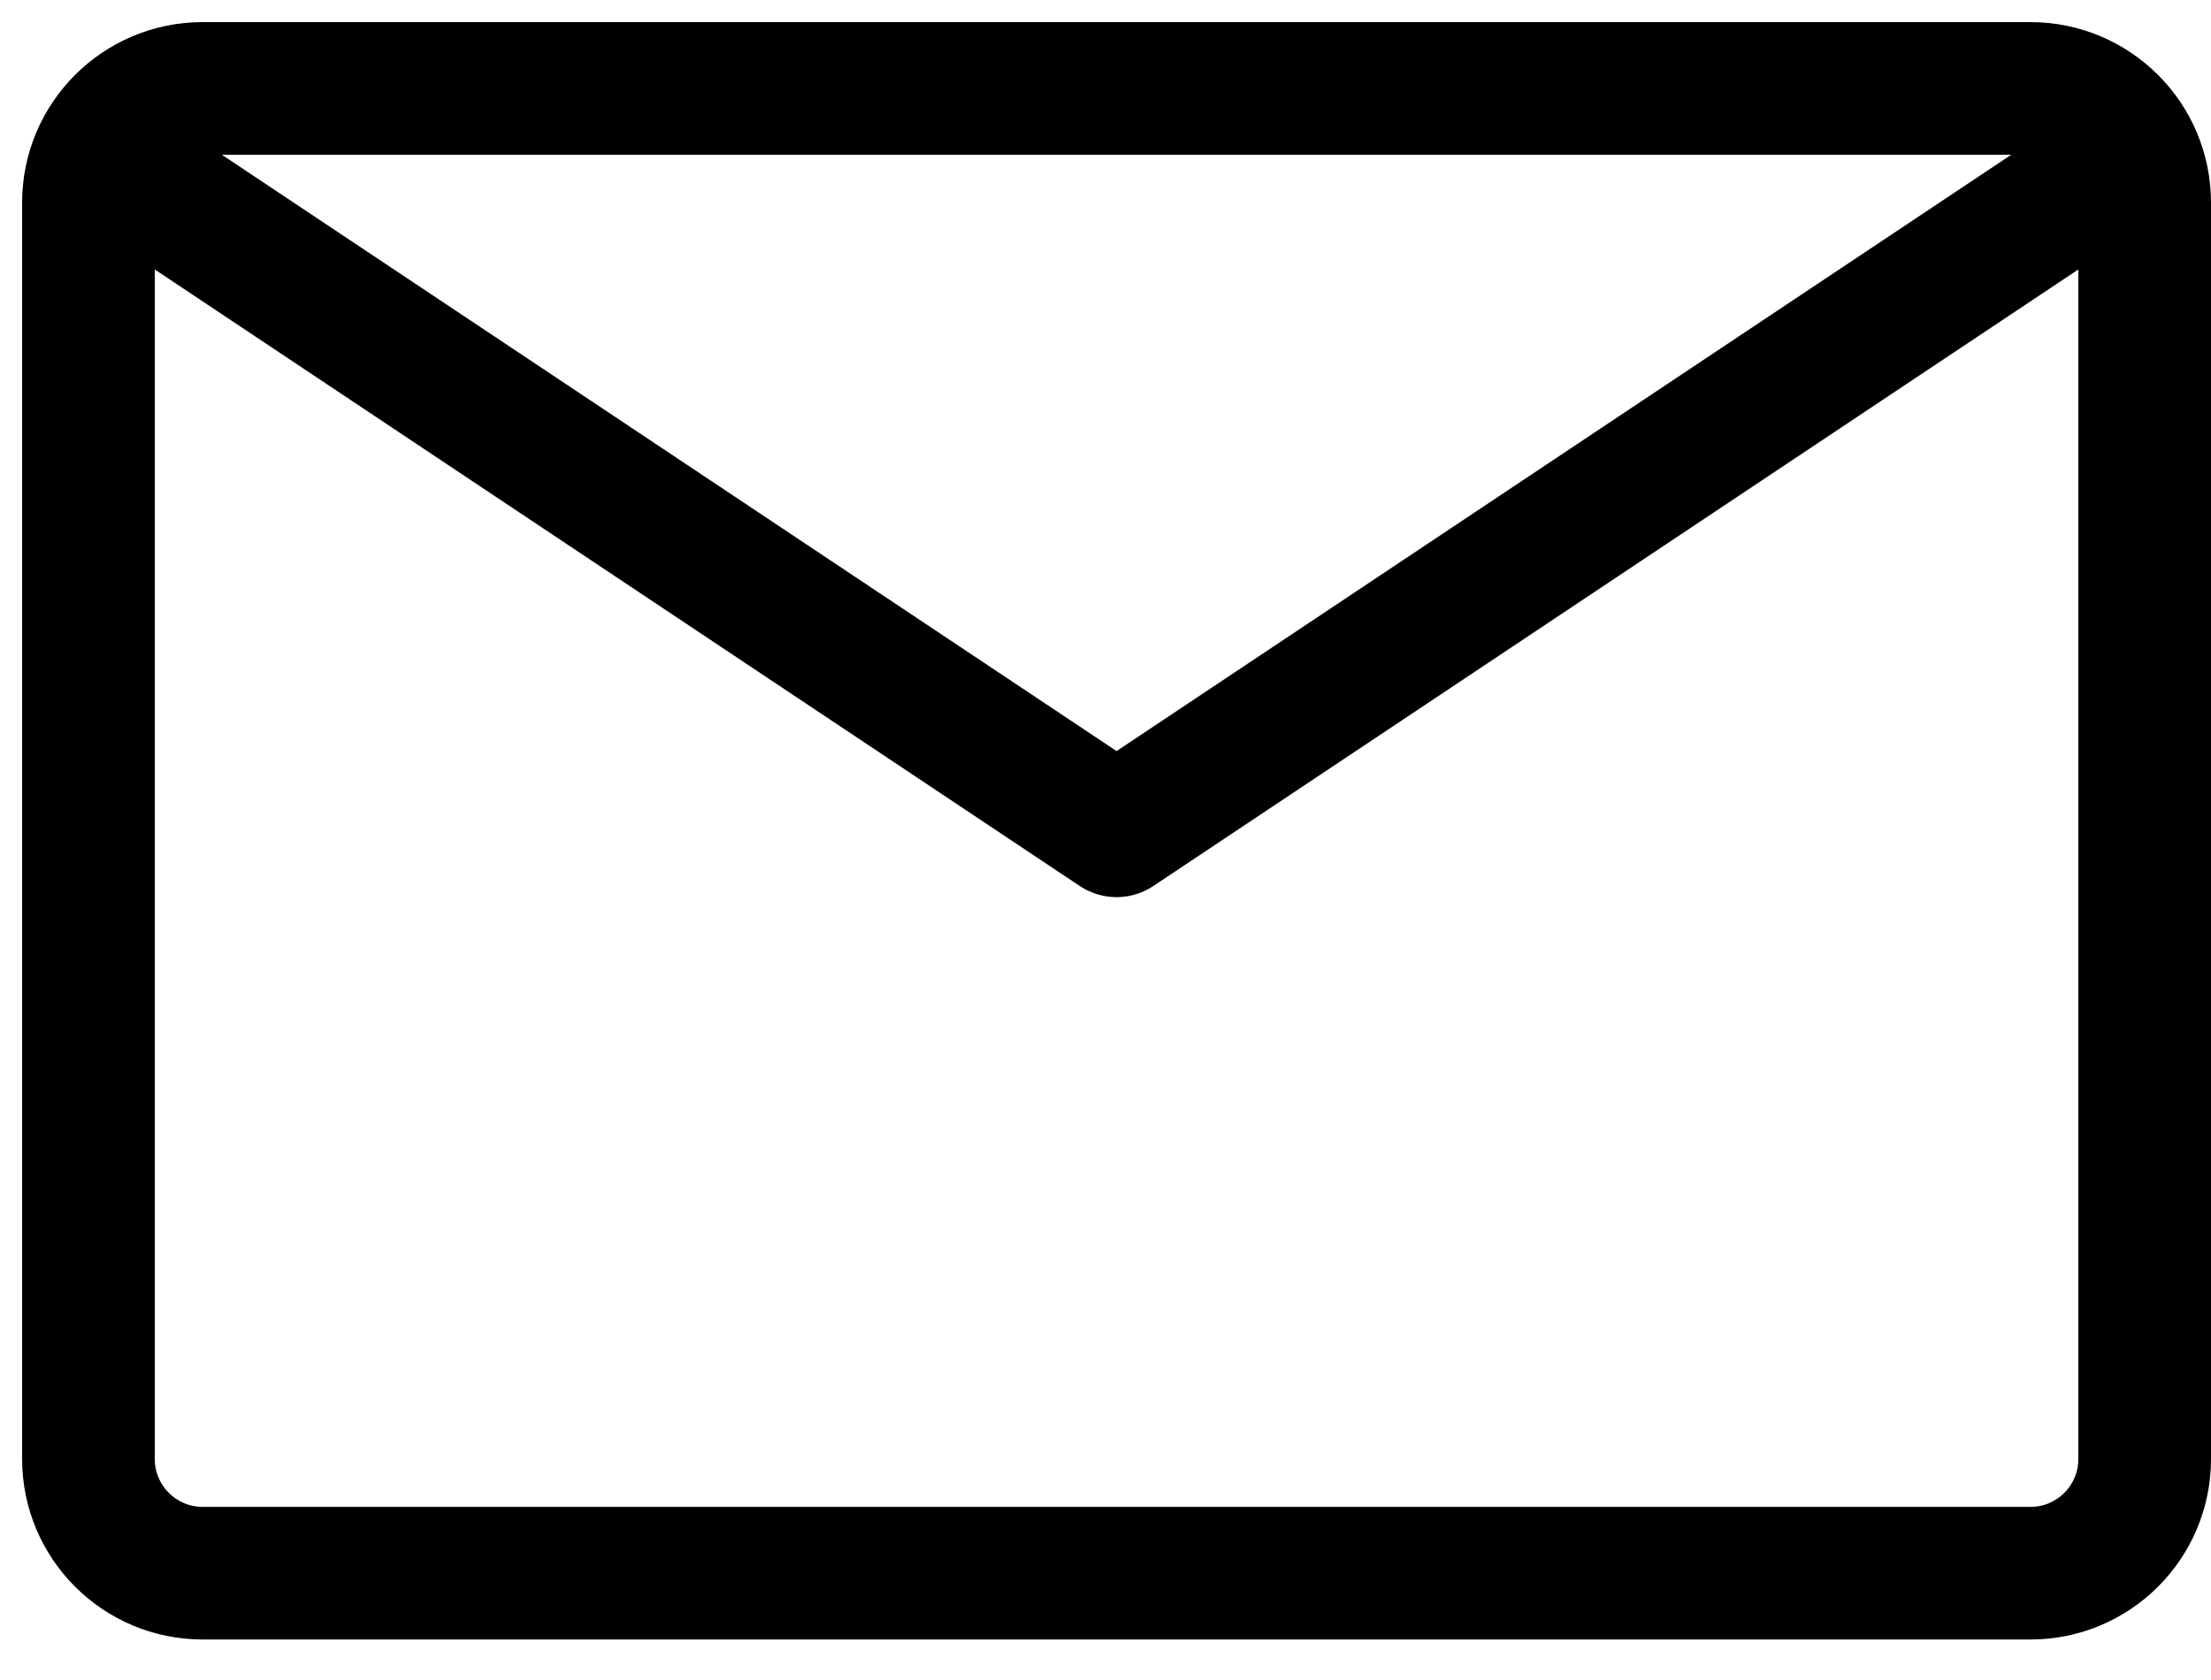 <svg width="50" height="38" viewBox="0 0 50 38" fill="none" xmlns="http://www.w3.org/2000/svg">
<path d="M2 33V4.584C2 3.157 3.157 2 4.583 2H25.25H45.917C47.343 2 48.5 3.157 48.5 4.584V33C48.5 34.427 47.343 35.584 45.917 35.584H4.583C3.157 35.584 2 34.427 2 33Z" stroke="black" stroke-width="3" stroke-linejoin="round"/>
<path d="M2 3.292L25.25 18.792L48.5 3.292" stroke="black" stroke-width="3" stroke-linejoin="round"/>
</svg>
